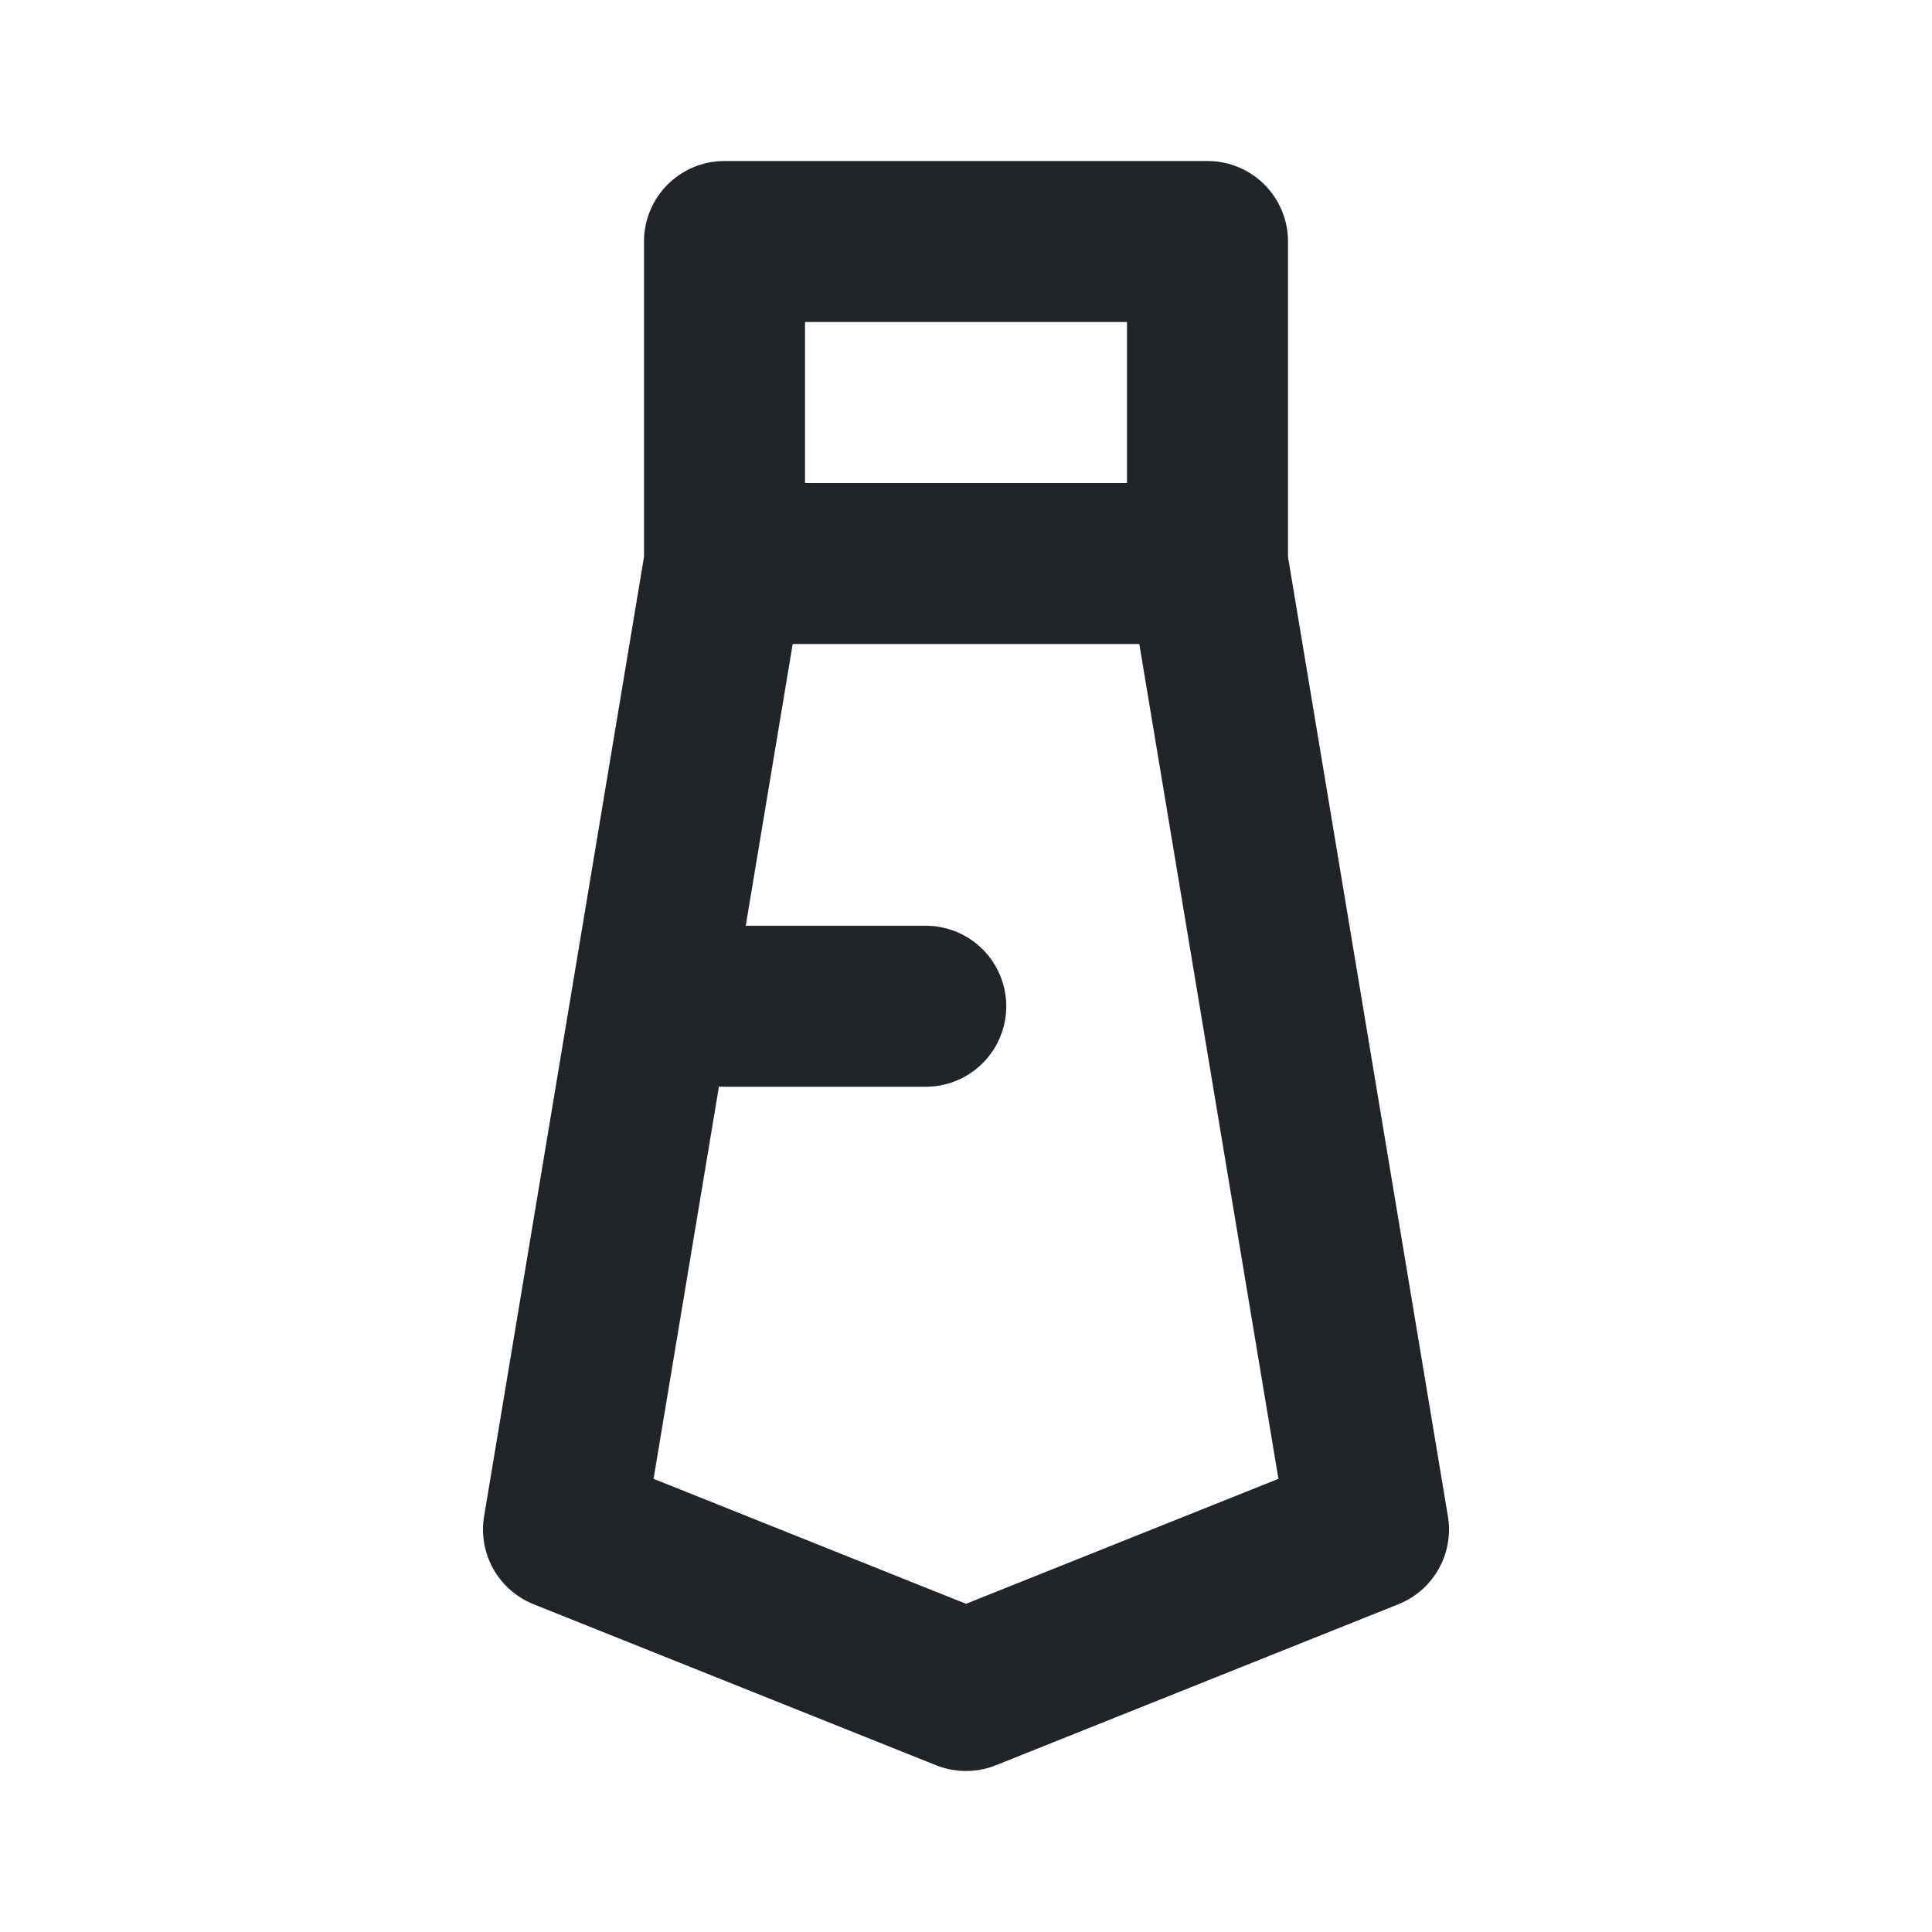 <svg width="24" height="24" viewBox="0 0 24 24" fill="none" xmlns="http://www.w3.org/2000/svg">
<path d="M9 7V3H15V7M9 7L7 19L12 21L17 19L15 7M9 7H15" stroke="#212529" stroke-width="2" stroke-linecap="round" stroke-linejoin="round"/>
<path d="M11.5 12.5H9" stroke="#212529" stroke-width="2" stroke-linecap="round" stroke-linejoin="round"/>
</svg>
